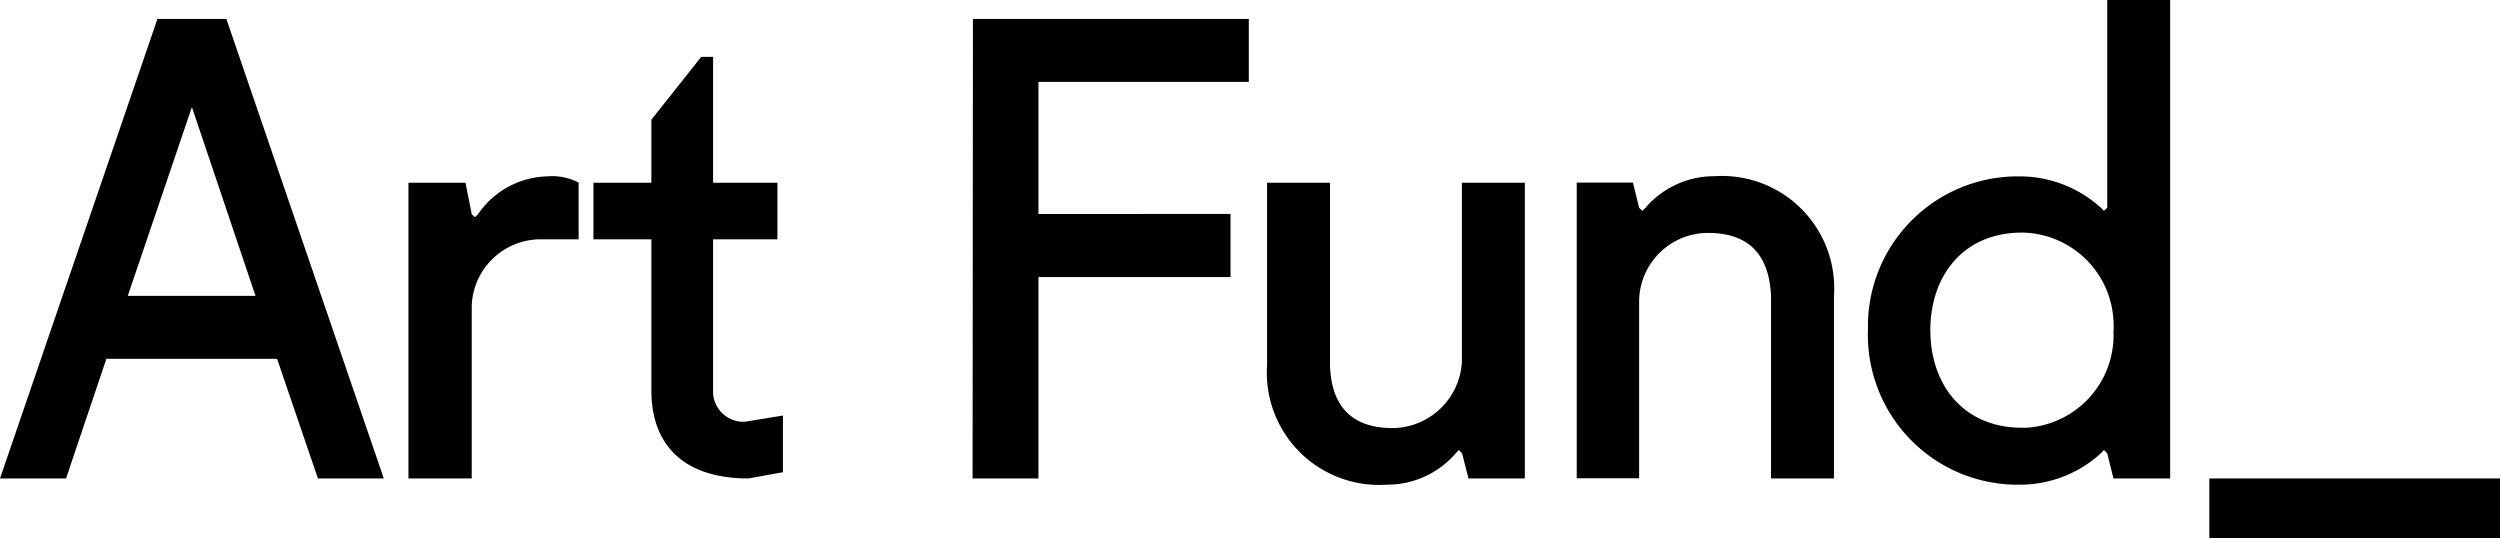 <svg class="logo-art-fund header-partial__logo cursor-pointer fill-current lg:mt-3" viewBox="0 0 145 31.22" xmlns="http://www.w3.org/2000/svg"><g><path d="M9.13,1.1h4l9.13,26.65H18.44l-2.37-6.94H6.17L3.83,27.75H0ZM7.41,17.16h7.41L11.13,6.21ZM23.69,10.6H27l.36,1.82.18.18.19-.18a5,5,0,0,1,4-2.19,3.32,3.32,0,0,1,1.83.36v3.29H31.36a4,4,0,0,0-4,3.87v10H23.69Zm10.74,3.28h3.35v8.76c0,3.29,2,5.11,5.63,5.11l2-.36V24.1l-2.19.36a1.76,1.76,0,0,1-1.86-1.64V13.88h3.73V10.6H41.36V3.3h-.69L37.78,6.94V10.6H34.42v3.28Zm22-12.78h16V4.75H60.23v7.66H71.37v3.66H60.23V27.75H56.41Zm32,26.65H85.17l-.37-1.46-.19-.19-.18.19a5.22,5.22,0,0,1-4,1.82,6.51,6.51,0,0,1-6.94-6.06,6.32,6.32,0,0,1,0-.87V10.6h3.65V21.18c.07,2.33,1.21,3.65,3.65,3.65a4.07,4.07,0,0,0,4-3.83V10.6h3.65V27.75Zm3-17.16h3.28l.36,1.46.19.18.18-.18a5.24,5.24,0,0,1,4-1.83,6.51,6.51,0,0,1,6.93,6.94V27.75h-3.65V17.16c-.11-2.34-1.24-3.65-3.65-3.65a4,4,0,0,0-4,3.87V27.74H91.45V10.6ZM125.87,0h-3.65V12.05l-.19.18-.18-.18a7,7,0,0,0-4.74-1.82,8.69,8.69,0,0,0-8.77,8.62v.32a8.69,8.69,0,0,0,8.44,8.94h.33a6.93,6.93,0,0,0,4.74-1.82l.18-.19.19.19.36,1.46h3.29V0Zm-3.29,19.16a5.38,5.38,0,0,1-5.1,5.65h-.19c-3.47,0-5.33-2.56-5.33-5.66s1.86-5.66,5.33-5.66a5.39,5.39,0,0,1,5.3,5.47,1.15,1.15,0,0,1,0,.19ZM145,27.75v3.46H128.14V27.75Z" fill-rule="evenodd" transform="translate(0 0)"></path></g></svg>